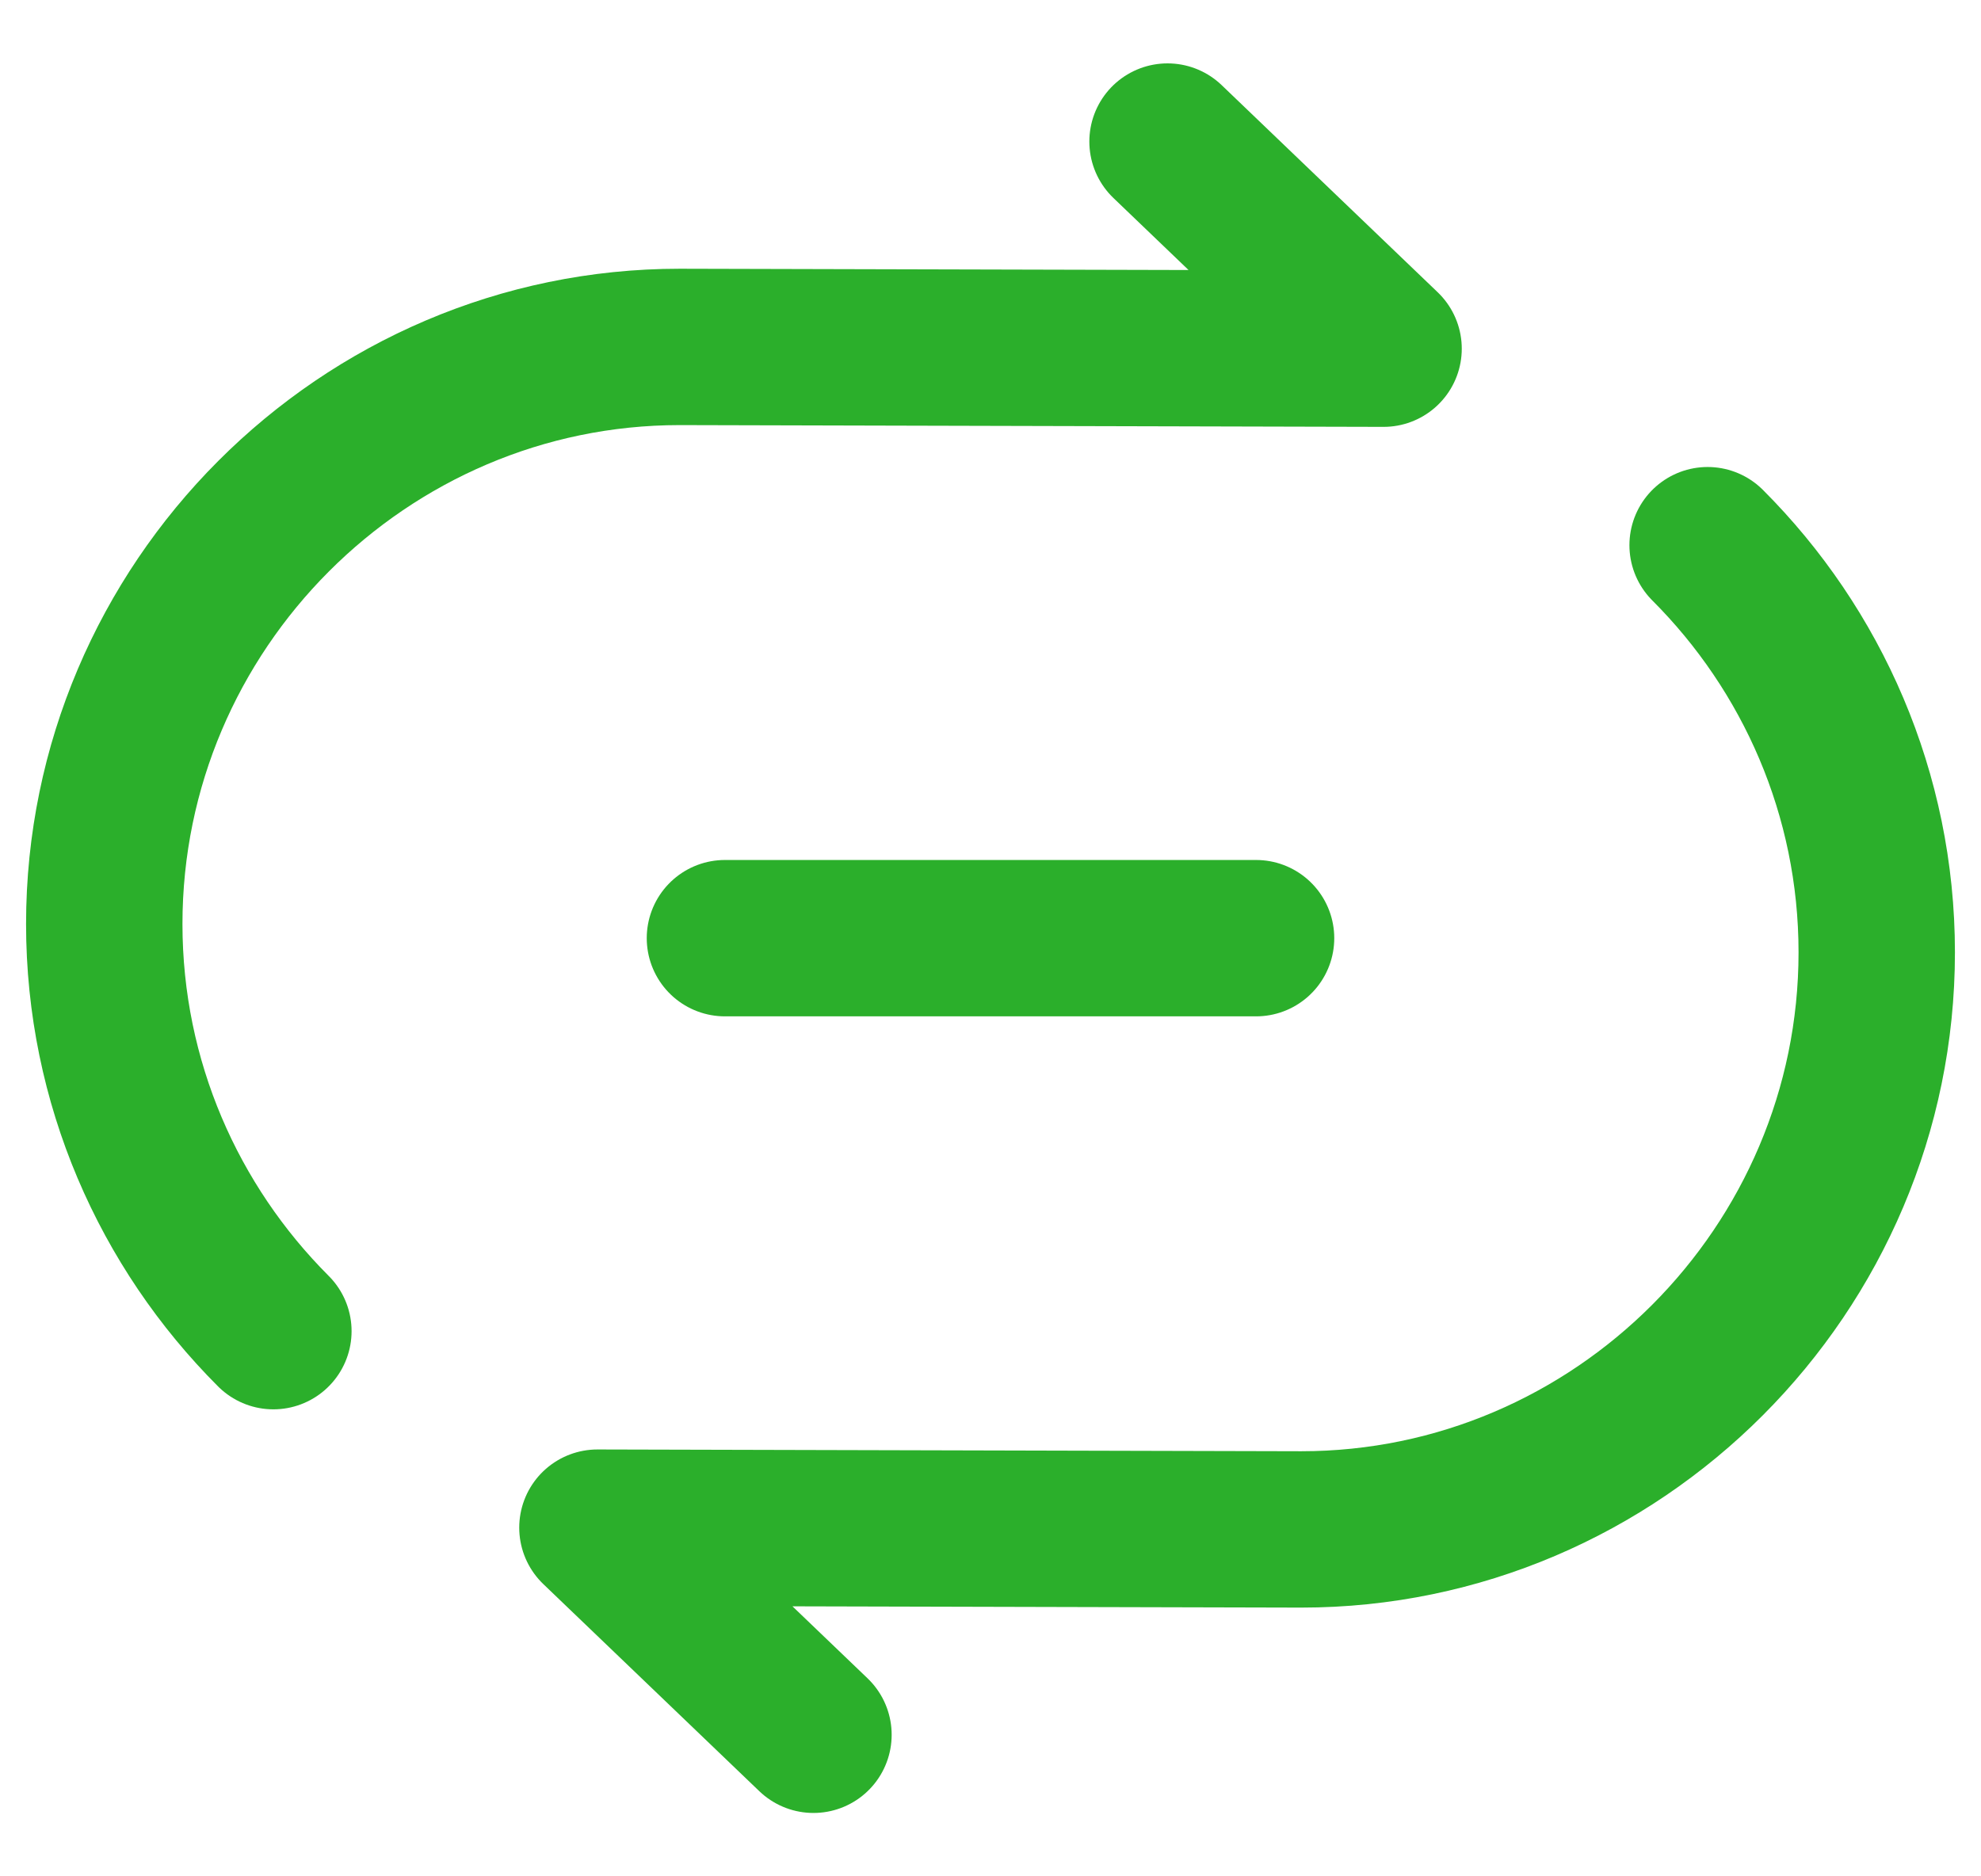 <svg width="19" height="18" viewBox="0 0 19 18" fill="none" xmlns="http://www.w3.org/2000/svg">
<path d="M11.198 1.358L13.27 3.345L6.519 3.328C3.488 3.328 1 5.816 1 8.864C1 10.384 1.62 11.768 2.622 12.77" stroke="#2BAF2B" stroke-width="1.5" stroke-linecap="round" stroke-linejoin="round"/>
<path d="M7.802 16.642L5.73 14.655L12.48 14.672C15.512 14.672 18 12.184 18 9.136C18 7.616 17.38 6.232 16.378 5.23" stroke="#2BAF2B" stroke-width="1.5" stroke-linecap="round" stroke-linejoin="round"/>
<path d="M6.953 9H12.047" stroke="#2BAF2B" stroke-width="1.5" stroke-linecap="round" stroke-linejoin="round"/>
</svg>
